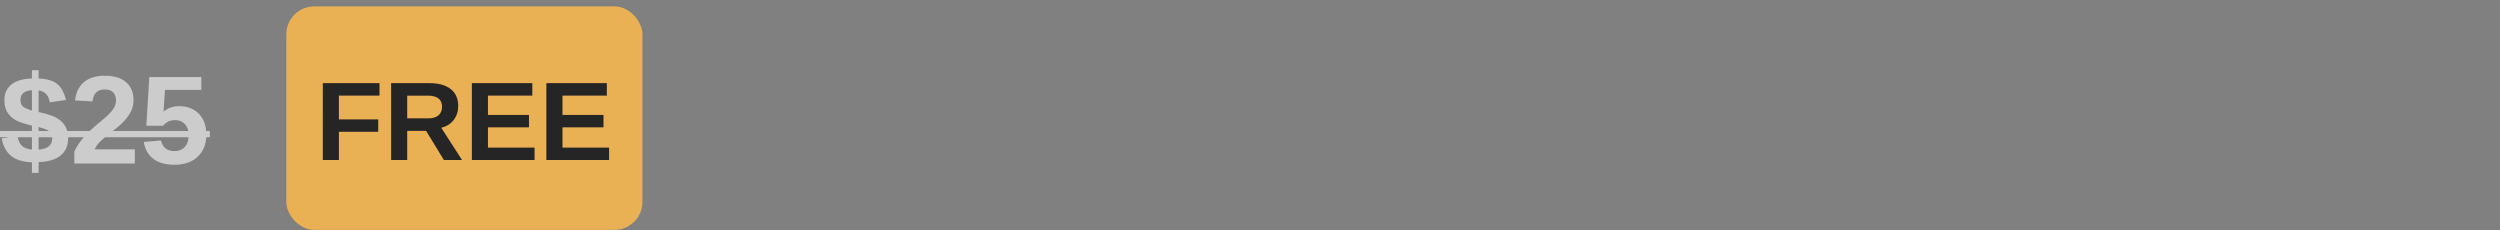 <svg width="358" height="33" fill="none" xmlns="http://www.w3.org/2000/svg"><rect width="100%" height="100%" fill="#808080" stroke="none"/><g opacity=".6" fill="#fff"><path d="M4.57 23.24c-1.26-.047-2.24-.342-2.944-.887C.923 21.802.46 20.96.237 19.83l2.25-.413c.112.662.331 1.148.66 1.459.333.305.808.486 1.423.545v-3.437c-.222-.052-.486-.12-.79-.202a14.544 14.544 0 0 1-.897-.29 4.518 4.518 0 0 1-.73-.343 3.257 3.257 0 0 1-1.125-1.116c-.263-.457-.395-1.014-.395-1.67 0-.972.334-1.725 1.002-2.258.674-.534 1.652-.824 2.935-.87v-1.178h.958v1.177c.721.036 1.336.147 1.846.334.516.188.94.498 1.274.932.34.434.607 1.037.8 1.81l-2.32.343c-.088-.51-.26-.902-.519-1.177-.252-.282-.612-.455-1.08-.519v3.094c.134.023.333.067.597.132.27.064.621.167 1.055.307.861.282 1.506.698 1.933 1.248.428.545.642 1.23.642 2.057 0 1.06-.358 1.884-1.072 2.47-.71.58-1.761.896-3.156.949v1.538H4.57V23.24Zm-1.634-8.912c0 .264.046.478.14.642.111.21.281.372.51.483.228.112.557.24.984.387v-2.918c-1.09.076-1.634.545-1.634 1.406ZM7.47 19.83c0-.293-.053-.53-.159-.712-.1-.187-.251-.34-.457-.457-.205-.117-.647-.272-1.327-.466v3.226c.645-.047 1.128-.202 1.45-.466.329-.264.493-.639.493-1.125Zm11.839 1.556v2.03h-8.666v-1.714c.216-.475.492-.937.826-1.389.334-.457.732-.914 1.195-1.37a22.407 22.407 0 0 1 1.6-1.424c.433-.352.802-.671 1.107-.958.305-.293.542-.554.712-.783.176-.228.308-.454.396-.676.087-.229.131-.452.131-.668 0-.54-.137-.944-.413-1.213-.27-.27-.674-.405-1.213-.405-.527 0-.931.144-1.212.431-.276.281-.455.706-.537 1.274l-2.487-.14c.14-1.149.568-2.025 1.283-2.628.72-.604 1.7-.905 2.936-.905 1.336 0 2.361.304 3.076.914.715.61 1.072 1.465 1.072 2.566 0 .621-.129 1.178-.386 1.67a5.966 5.966 0 0 1-.985 1.362c-.328.358-.7.698-1.116 1.02l-1.195.94c-.41.328-.786.66-1.125.994a3.453 3.453 0 0 0-.747 1.072h5.748Zm10.239-2.092c0 1.312-.41 2.358-1.23 3.138-.815.773-1.934 1.16-3.358 1.16-1.242 0-2.238-.278-2.988-.835-.744-.563-1.204-1.374-1.38-2.435l2.47-.202c.128.527.357.911.685 1.151.328.24.741.36 1.24.36.614 0 1.104-.195 1.467-.588.37-.393.554-.958.554-1.696 0-.65-.173-1.17-.519-1.556-.345-.393-.829-.589-1.45-.589-.34 0-.65.067-.932.202-.28.13-.53.328-.747.598h-2.408l.43-6.97h7.445v1.837h-5.203l-.202 3.129c.598-.527 1.345-.791 2.241-.791.785 0 1.468.167 2.048.501a3.335 3.335 0 0 1 1.353 1.406c.323.61.484 1.336.484 2.18Z"/><path d="M0 18.758h30.05v.896H0v-.896Z"/></g><rect x="41" y=".916" width="51" height="32" rx="4" fill="#EAB054"/><path d="M48.531 18.877v4.039h-2.304V11.908h8.117v1.782H48.53v3.406h5.633v1.781h-5.633Zm9.782-.14v4.179h-2.305V11.908h5.5c1.312 0 2.325.284 3.039.852.713.562 1.07 1.372 1.07 2.43 0 .77-.219 1.437-.656 2-.438.557-1.029.924-1.773 1.101l2.976 4.625H63.57l-2.554-4.18h-2.703Zm4.984-3.454c0-.526-.17-.922-.508-1.187-.339-.266-.846-.399-1.523-.399h-2.953v3.25h3.015c.646 0 1.136-.146 1.469-.437.333-.292.5-.7.5-1.227Zm13.25 5.852v1.781H67.57V11.908h8.657v1.782h-6.352v2.765h5.875v1.781h-5.875v2.899h6.672Zm10.672 0v1.781h-8.977V11.908h8.656v1.782h-6.351v2.765h5.875v1.781h-5.875v2.899h6.672Z" fill="#252525"/></svg>